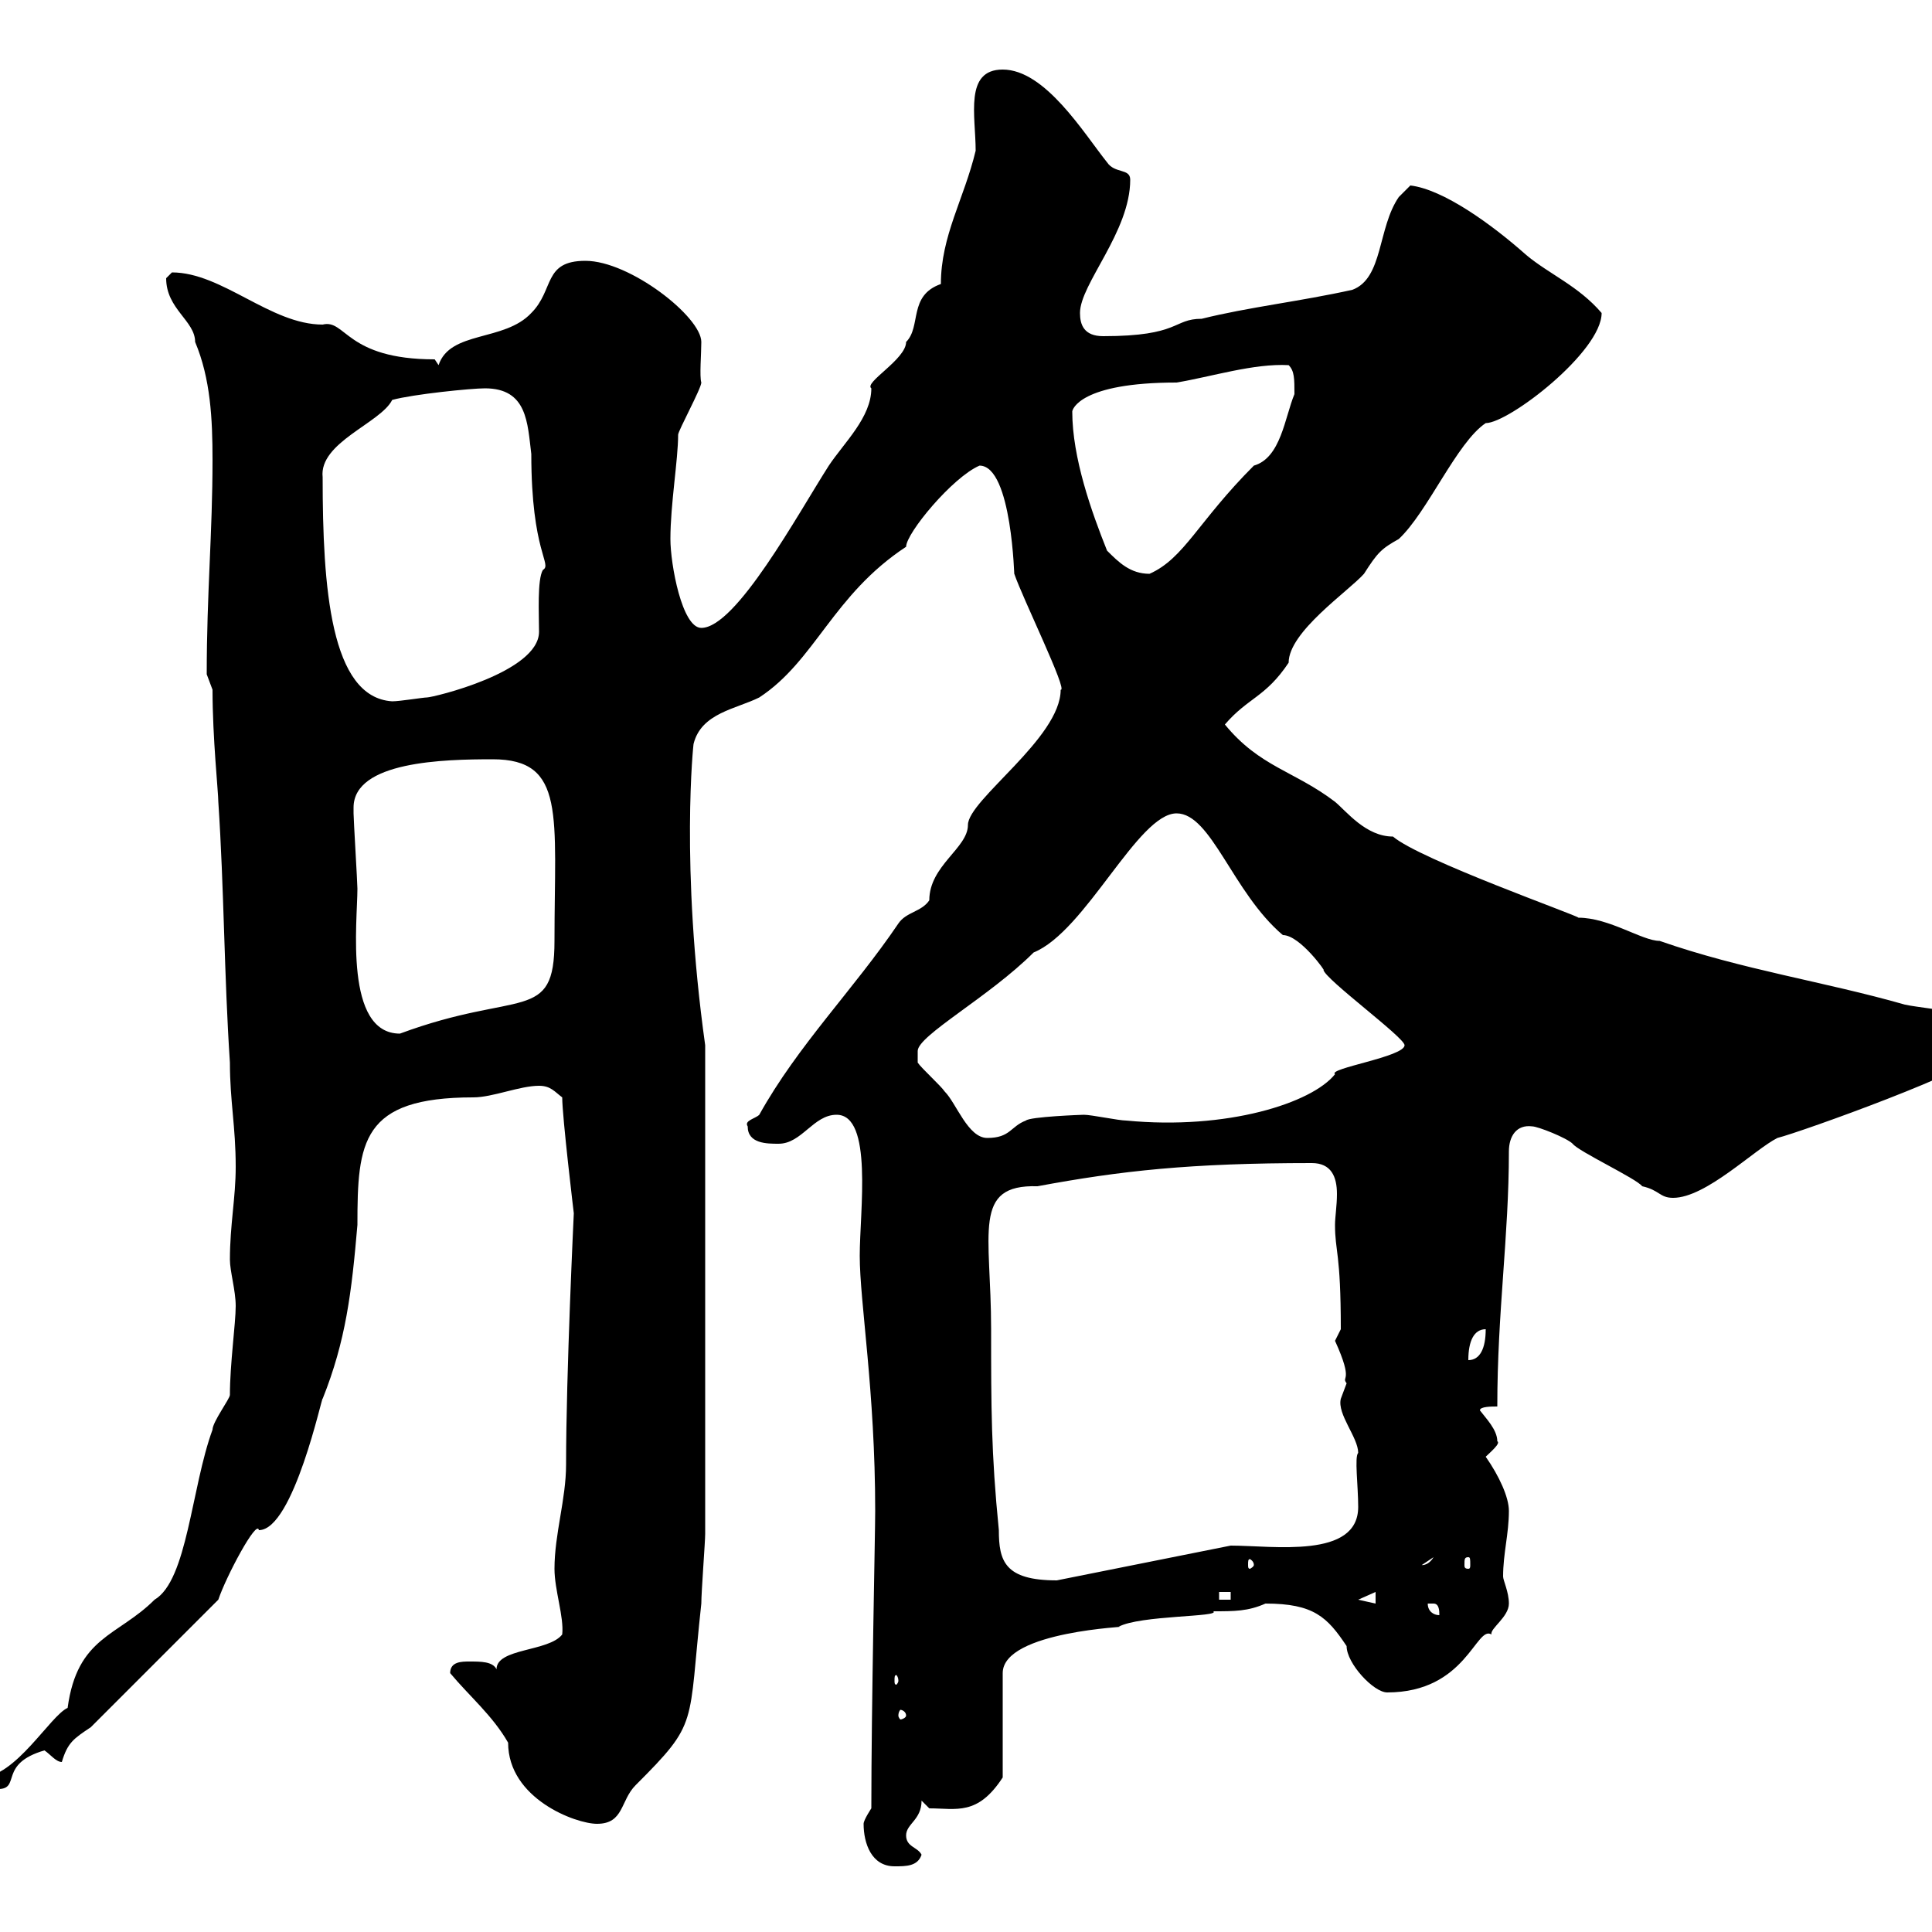 <svg xmlns="http://www.w3.org/2000/svg" xmlns:xlink="http://www.w3.org/1999/xlink" width="300" height="300"><path d="M134.10 283.20C134.10 286.20 135.30 289.80 138.90 289.80C140.70 289.80 142.50 289.80 143.10 288C142.50 286.80 140.70 286.80 140.70 285C140.70 283.20 143.10 282.60 143.10 279.60L144.30 280.80C148.50 280.80 151.80 282 155.70 276L155.70 259.80C155.70 253.20 176.10 252.60 173.70 252.60C177 250.80 189.60 251.10 188.40 250.20C191.70 250.20 193.80 250.20 196.50 249C204 249 206.10 251.10 209.10 255.60C209.10 258.30 213.30 262.80 215.40 262.80C227.70 262.80 229.20 252.30 231.60 253.80C231.30 252.90 234.30 251.10 234.30 249C234.30 247.20 233.40 245.40 233.40 244.80C233.40 241.20 234.30 238.20 234.30 234.60C234.30 232.50 232.80 229.20 230.70 226.20C231.30 225.60 233.10 224.10 232.50 223.80C232.50 222 230.70 220.20 229.80 219C229.80 218.40 231.60 218.40 232.50 218.40C232.50 203.70 234.30 192 234.30 178.80C234.30 176.40 235.50 174.60 237.90 174.90C238.80 174.90 243.30 176.70 244.20 177.60C245.10 178.80 254.10 183 255 184.20C257.70 184.80 257.70 186 259.80 186C264.90 186 272.40 178.50 276 176.70C279.60 175.80 307.20 165.90 308.40 163.20C310.20 156.90 300 156.90 295.80 156C283.20 152.40 270.60 150.60 257.70 146.10C255 146.10 249.90 142.50 245.10 142.50C245.10 142.20 220.50 133.50 216.30 129.90C212.10 129.90 209.10 126 207.30 124.50C201 119.70 195.60 119.10 190.20 112.50C193.80 108.30 196.50 108.30 200.10 102.90C200.10 98.10 209.40 91.80 211.80 89.10C213.90 85.80 214.50 85.20 217.20 83.70C221.70 79.50 226.20 68.70 230.70 65.70C234.30 65.70 248.70 54.60 248.70 48.60C245.10 44.40 240.60 42.60 237 39.60C231.60 34.80 224.10 29.40 219 28.80L217.20 30.60C213.90 35.40 214.80 43.20 210 45C201.90 46.80 193.80 47.70 186.60 49.50C182.10 49.50 183.30 52.20 171.30 52.20C168.30 52.20 167.70 50.40 167.70 48.60C167.70 44.10 175.50 36 175.50 27.90C175.50 26.10 173.10 27 171.90 25.20C168.30 20.70 162.30 10.80 155.70 10.80C149.70 10.80 151.50 18 151.50 23.40C149.70 30.90 146.10 36.60 146.10 44.10C141 45.90 143.10 50.70 140.70 53.10C140.70 55.80 134.10 59.40 135.30 60.30C135.30 64.80 131.10 68.70 128.70 72.30C123.90 79.80 114.30 97.50 108.90 97.50C105.90 97.50 104.10 87.60 104.10 83.70C104.10 78.30 105.30 71.40 105.30 67.50C105.30 66.90 108.90 60.30 108.90 59.40C108.60 58.50 108.90 54.90 108.90 53.10C108.90 49.20 97.80 40.50 90.90 40.50C84.30 40.50 86.10 45 82.50 48.60C78.30 53.10 69.90 51.30 68.10 56.70L67.50 55.80C53.70 55.80 53.70 49.50 50.10 50.40C42 50.40 34.50 42.30 26.70 42.30C26.70 42.30 25.80 43.20 25.80 43.20C25.80 48 30.30 49.80 30.30 53.10C32.70 58.80 33 65.10 33 71.40C33 82.80 32.10 92.10 32.10 104.70C32.10 104.70 33 107.10 33 107.10C33 114.60 33.90 123 33.90 124.50C34.80 138 34.80 151.50 35.70 165C35.70 171 36.60 174.90 36.60 181.20C36.60 186 35.70 190.20 35.70 195.60C35.70 197.40 36.60 200.40 36.60 202.80C36.60 205.50 35.70 211.80 35.70 216.60C35.70 217.20 33 220.80 33 222C29.70 231 29.10 245.40 24 248.40C18.30 254.10 12 254.10 10.50 265.20C7.80 266.40 2.40 276-3 276C-2.10 277.80-1.20 277.80-0.30 277.80C3.30 277.80-0.30 273.90 6.90 271.80C7.80 272.40 8.70 273.60 9.60 273.60C10.50 270.60 11.40 270 14.10 268.20L33.90 248.40C35.10 244.80 39.90 235.80 40.20 237.60C45.60 237.60 50.10 216.30 50.10 217.20C53.70 208.20 54.60 200.70 55.50 190.20C55.50 177.30 56.10 170.40 73.50 170.40C76.50 170.40 80.70 168.60 83.70 168.60C85.50 168.60 86.10 169.50 87.30 170.40C87.30 173.40 89.10 188.40 89.10 188.40C89.10 188.40 87.90 213.30 87.90 227.40C87.90 232.80 86.10 238.20 86.10 243.60C86.10 246.90 87.60 251.10 87.30 253.80C85.20 256.50 77.10 255.90 77.10 259.20C76.50 258 74.70 258 72.90 258C71.70 258 69.90 258 69.90 259.80C72.90 263.40 76.50 266.40 78.90 270.60C78.90 279.30 89.40 283.20 92.70 283.20C96.90 283.20 96.30 279.60 98.70 277.20C108.60 267.30 106.80 268.20 108.90 249C108.90 247.20 109.50 239.40 109.50 238.20L109.50 162.30C105.60 134.40 107.70 115.20 107.70 115.50C108.90 110.70 114.30 110.10 117.90 108.30C126.60 102.60 129.30 92.40 140.70 84.90C140.70 82.80 147.90 74.10 152.10 72.30C157.20 72.30 157.50 90.30 157.50 89.10C158.70 92.70 165.90 107.40 164.70 107.10C164.70 114.60 150.30 124.20 150.30 128.10C150.30 131.70 144.30 134.40 144.30 139.80C143.10 141.60 140.70 141.60 139.50 143.40C132.60 153.60 123.90 162.30 117.90 173.10C117.30 173.70 115.50 174 116.10 174.90C116.10 177.60 119.10 177.60 120.90 177.60C124.50 177.60 126.30 173.10 129.90 173.10C135.60 173.10 133.50 188.10 133.50 195C133.50 202.20 135.90 216 135.90 234.60C135.90 238.20 135.30 264.90 135.30 280.80C135.30 280.80 134.10 282.60 134.10 283.20ZM-6.60 279.60C-7.50 280.80-8.40 282.60-8.40 283.20C-7.50 283.20-6 282.60-5.70 280.80C-5.70 280.80-6.60 279.60-6.60 279.60ZM140.70 266.40C140.70 266.70 140.10 267 139.80 267C139.80 267 139.50 266.70 139.50 266.40C139.50 265.80 139.80 265.50 139.80 265.50C140.10 265.50 140.70 265.80 140.70 266.40ZM139.50 261C139.50 261.30 139.20 261.60 139.20 261.60C138.90 261.60 138.90 261.30 138.90 261C138.90 260.40 138.90 260.10 139.20 260.10C139.20 260.10 139.50 260.40 139.50 261ZM221.70 249C221.70 249 221.70 249 222.60 249C223.50 249 223.50 250.20 223.50 250.80C222.60 250.80 221.70 250.20 221.70 249ZM210.90 248.40L213.60 247.20L213.60 249ZM189.30 247.20L191.10 247.20L191.10 248.40L189.30 248.40ZM153.90 206.40C153.90 191.40 150.90 183.90 161.10 184.20C174 181.80 184.80 180.60 203.70 180.60C206.70 180.60 207.60 182.70 207.60 185.40C207.60 187.20 207.30 189 207.30 190.20C207.30 194.40 208.20 194.40 208.20 206.40C208.20 206.40 207.30 208.20 207.30 208.20C210.30 214.80 208.20 213.60 209.10 214.80C209.10 214.80 208.20 217.20 208.20 217.20C207.60 219.60 210.90 223.20 210.90 225.60C210.30 226.20 210.90 230.70 210.90 234C210.90 242.10 197.70 240 191.10 240L164.10 245.40C156 245.40 155.10 242.40 155.10 237.60C153.90 225.60 153.90 218.40 153.90 206.40ZM194.70 243C194.70 243.30 194.10 243.60 194.10 243.60C193.80 243.60 193.80 243.30 193.80 243C193.80 242.40 193.80 242.10 194.10 242.10C194.10 242.10 194.70 242.40 194.70 243ZM222.60 241.80C221.70 243.30 220.50 243 220.80 243ZM228 241.80C228.30 241.80 228.30 242.10 228.30 243C228.30 243.30 228.30 243.60 228 243.60C227.40 243.60 227.40 243.30 227.40 243C227.40 242.10 227.40 241.80 228 241.80ZM230.70 206.40C230.70 209.40 229.80 211.20 228 211.20C228 208.20 228.90 206.40 230.70 206.40ZM142.50 165L142.50 163.20C142.50 160.80 153.60 154.80 160.50 147.90C168.60 144.60 176.70 126.30 182.70 126.30C188.10 126.30 191.40 138.60 199.20 145.20C201.90 145.20 206.10 151.20 205.50 150.60C205.80 152.10 218.10 161.10 218.10 162.30C218.10 164.10 206.10 165.90 207.30 166.80C203.70 171.30 190.50 175.50 174.90 174C173.70 174 169.50 173.10 168.30 173.10C168 173.10 159.90 173.40 159.30 174C156.90 174.90 156.90 176.70 153.30 176.70C150.30 176.70 148.50 171.30 146.70 169.50C146.10 168.60 143.10 165.90 142.50 165ZM54.90 125.40C54.90 118.20 69 117.90 76.50 117.90C87.90 117.90 86.10 126.60 86.10 146.10C86.10 159 80.70 153.60 62.10 160.50C53.40 160.50 55.50 143.10 55.50 138C55.50 137.10 54.90 127.20 54.90 126.30C54.90 126.30 54.90 126.30 54.90 125.40ZM50.10 74.10C49.50 68.70 59.10 65.70 60.90 62.10C64.20 61.20 73.20 60.30 75.30 60.30C81.90 60.30 81.90 65.70 82.50 70.50C82.50 85.80 85.80 87.60 84.30 88.50C83.40 90 83.70 95.40 83.70 98.10C83.70 104.40 67.20 108.30 66.30 108.30C65.70 108.30 62.10 108.90 60.90 108.90C51.30 108.30 50.10 91.20 50.10 74.10ZM171.90 85.50C169.50 79.50 166.50 71.10 166.50 63.90C166.50 63.60 167.70 59.40 182.70 59.40C188.10 58.50 194.70 56.40 200.10 56.70C201 57.60 201 58.80 201 61.20C199.50 64.80 198.90 71.10 194.70 72.30C186 81 183.90 86.70 178.50 89.10C175.50 89.10 173.70 87.30 171.90 85.50Z"/></svg>